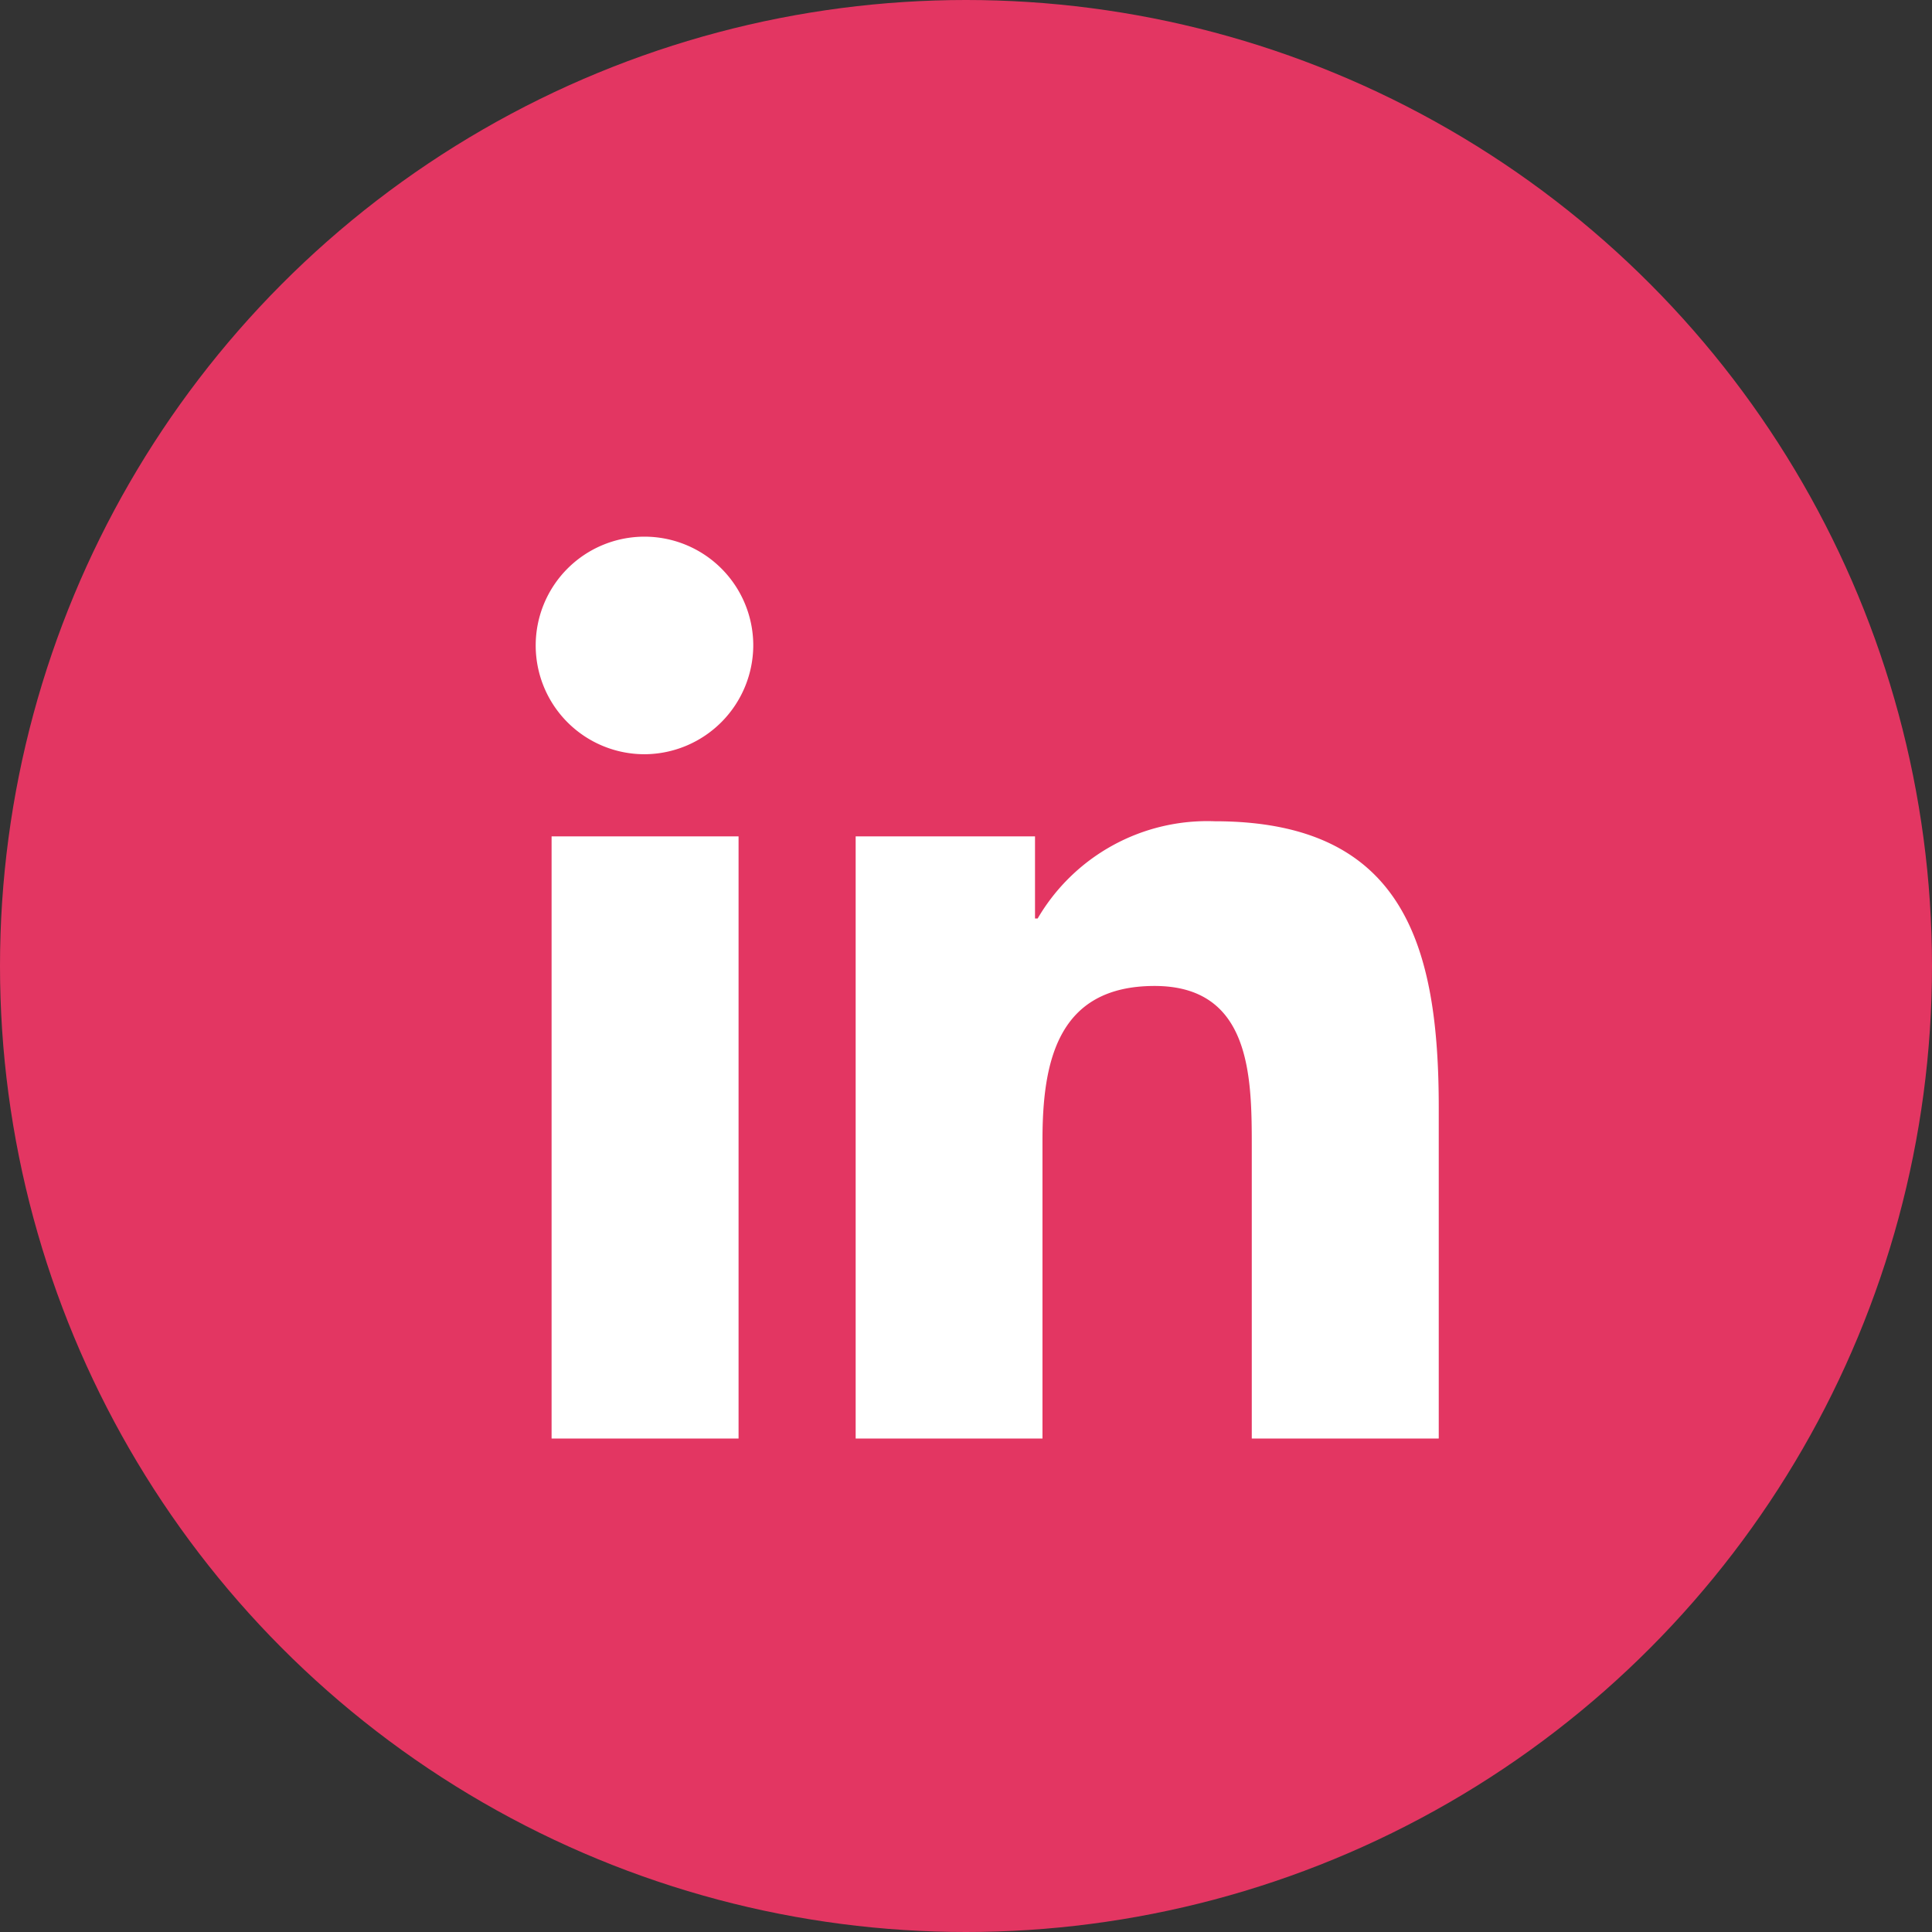 <svg xmlns="http://www.w3.org/2000/svg" width="36" height="36" viewBox="0 0 36 36">
  <rect x="0" y="0" width="36" height="36" fill="#333333" stroke="none"/>
  <g id="Groupe_16881" data-name="Groupe 16881" transform="translate(-108 -721)">
    <circle id="Ellipse_409" data-name="Ellipse 409" cx="18" cy="18" r="18" transform="translate(108 721)" fill="#e33662"/>
    <path id="Icon_awesome-linkedin-in" data-name="Icon awesome-linkedin-in" d="M3.762,16.806H.278V5.586H3.762ZM2.018,4.055A2.027,2.027,0,1,1,4.036,2.018,2.035,2.035,0,0,1,2.018,4.055ZM16.8,16.806H13.325V11.344c0-1.3-.026-2.971-1.811-2.971-1.811,0-2.089,1.414-2.089,2.877v5.556H5.944V5.586H9.286v1.53h.049a3.661,3.661,0,0,1,3.3-1.812c3.526,0,4.174,2.322,4.174,5.338v6.163Z" transform="translate(118 730.999)" fill="#fff"/>
  </g>
</svg>
